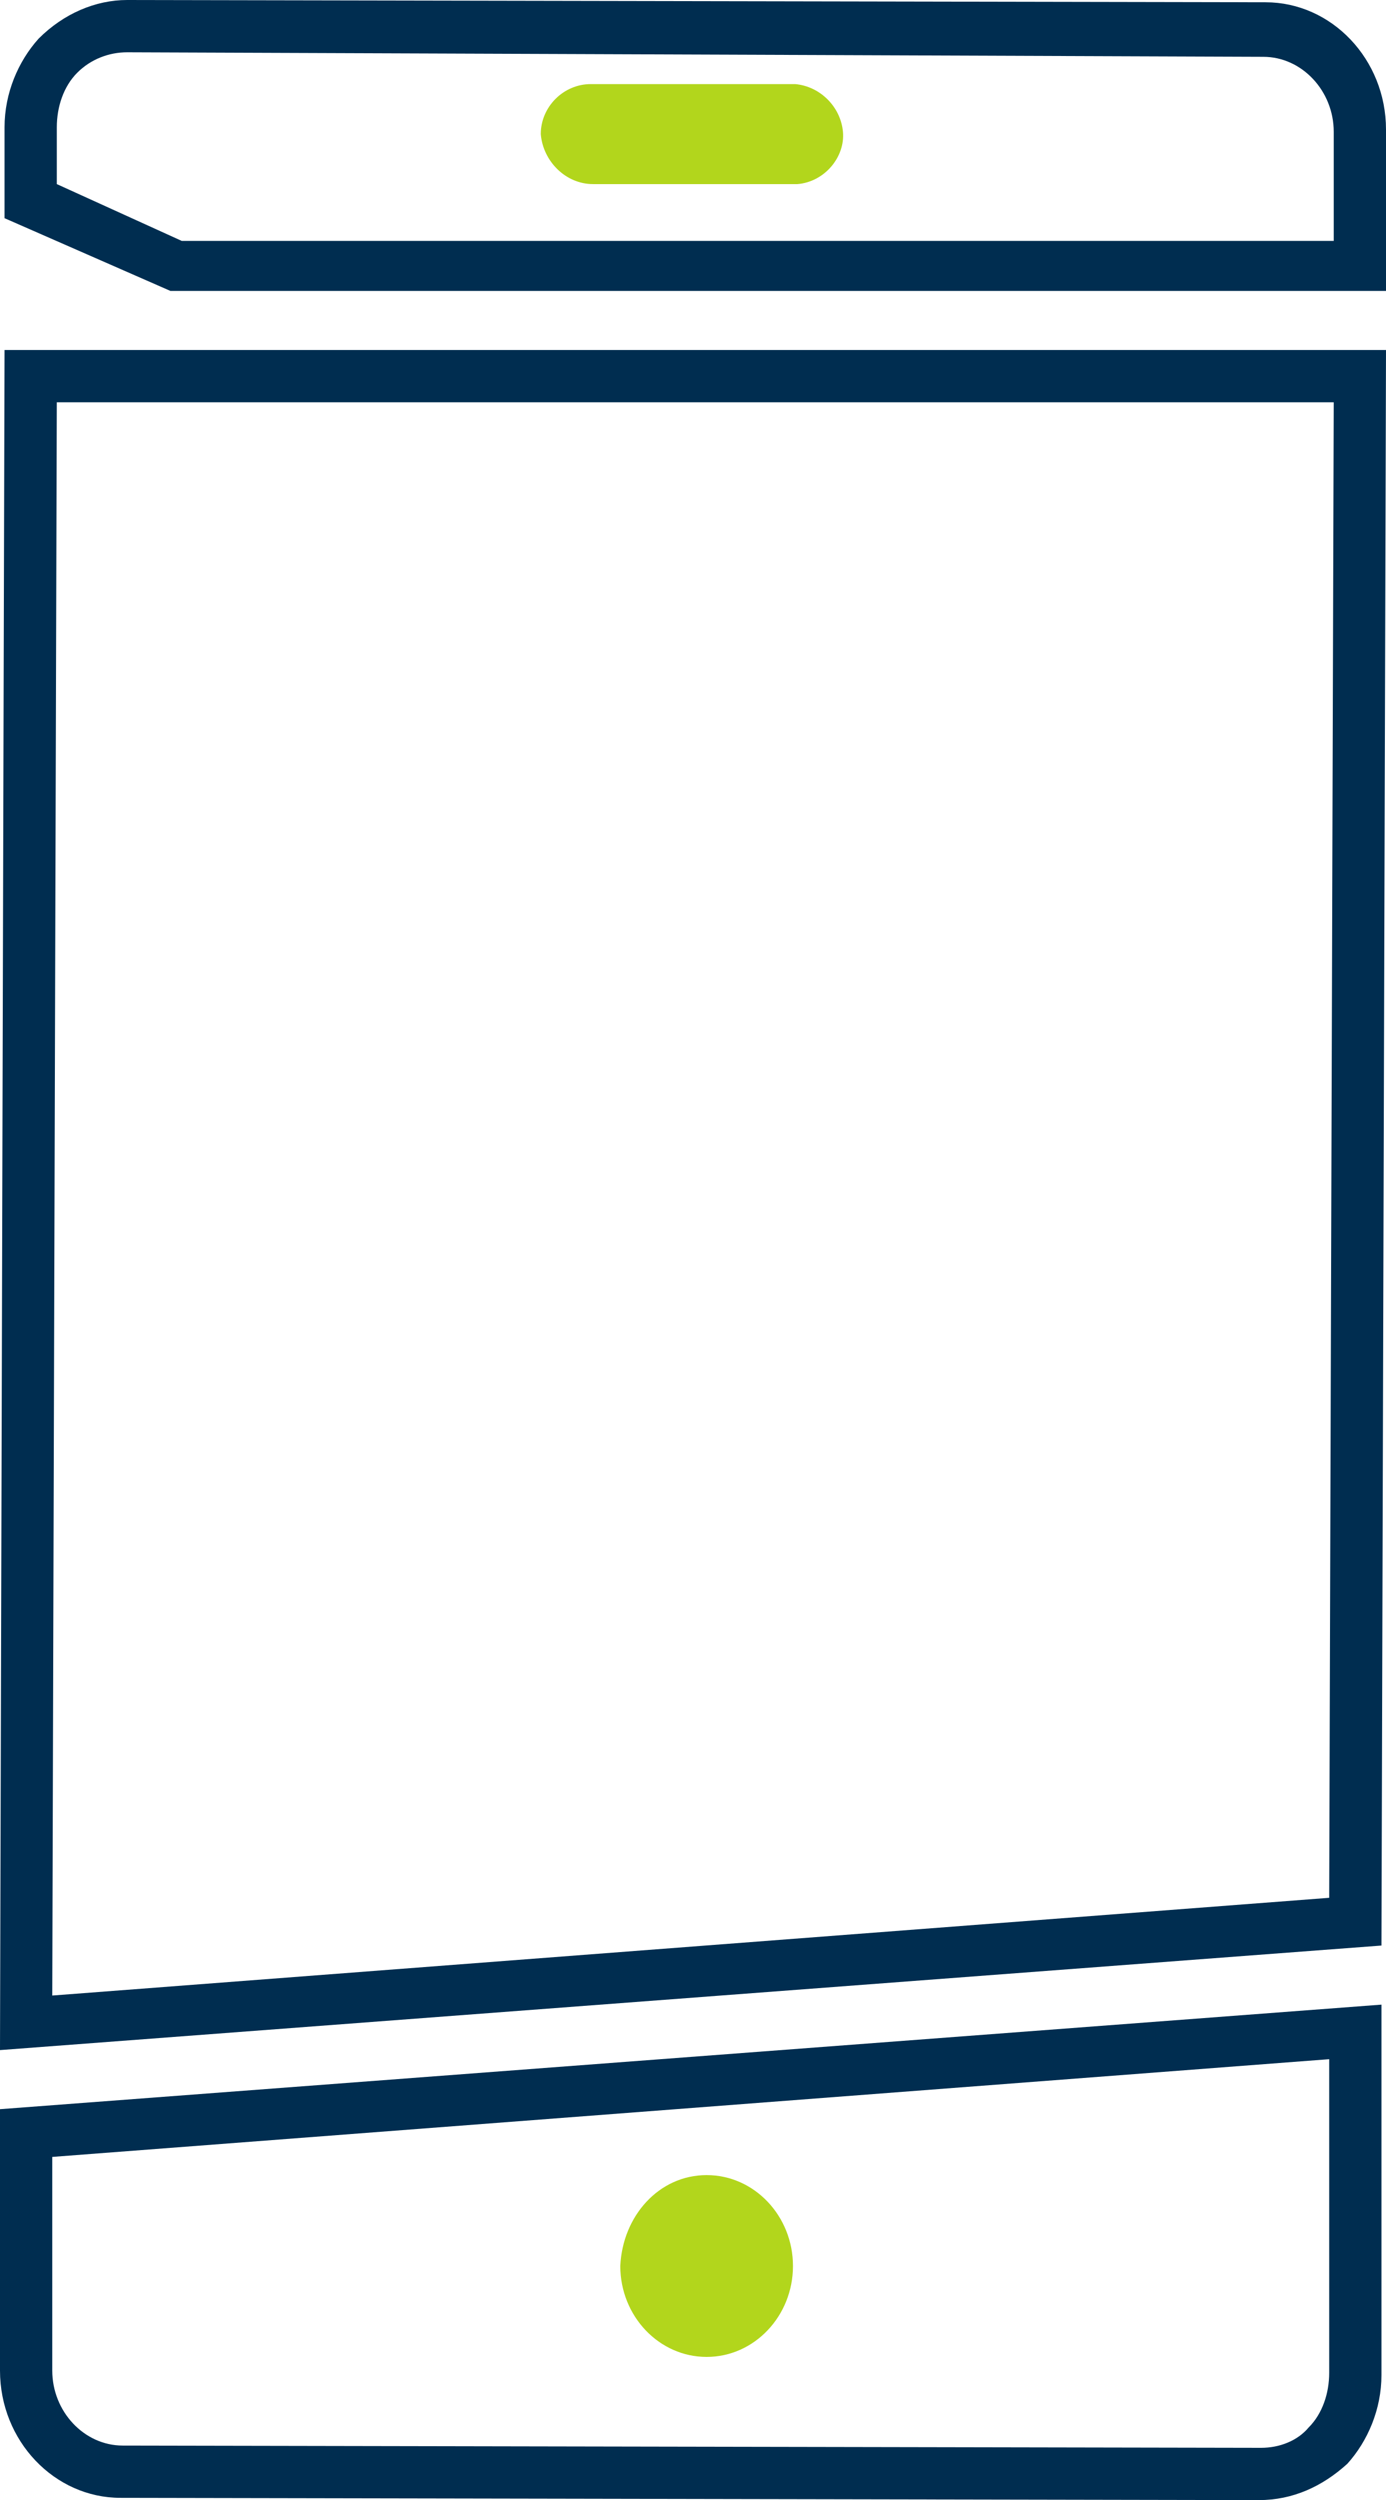 <?xml version="1.0" encoding="utf-8"?>
<!-- Generator: Adobe Illustrator 25.3.1, SVG Export Plug-In . SVG Version: 6.00 Build 0)  -->
<svg version="1.1" id="Layer_1" xmlns="http://www.w3.org/2000/svg" xmlns:xlink="http://www.w3.org/1999/xlink" x="0px" y="0px"
	 viewBox="0 0 61 110" style="enable-background:new 0 0 61 110;" xml:space="preserve">
<style type="text/css">
	.st0{fill:#002D50;}
	.st1{fill:#B2D61C;}
</style>
<g>
	<g>
		<g>
			<g>
				<g>
					<path class="st0" d="M61,12.8H7.5L0.2,9.6l0-4c0-1.5,0.6-2.9,1.5-3.9C2.8,0.6,4.2,0,5.6,0l50.1,0.1c2.9,0,5.3,2.5,5.3,5.6
						L61,12.8z M8,10.6h50.7l0-4.8c0-1.8-1.4-3.3-3.1-3.3L5.6,2.3c0,0,0,0,0,0C4.8,2.3,4,2.6,3.4,3.2C2.8,3.8,2.5,4.7,2.5,5.6l0,2.5
						L8,10.6z"/>
				</g>
			</g>
		</g>
		<g>
			<g>
				<g>
					<path class="st0" d="M0,90.2l0.2-74.8H61l-0.2,70.2L0,90.2z M2.5,17.6L2.3,87.8l56.2-4.3l0.2-65.8H2.5z"/>
				</g>
			</g>
		</g>
		<g>
			<g>
				<g>
					<path class="st0" d="M55.4,110C55.4,110,55.4,110,55.4,110l-50.1-0.1c-2.9,0-5.3-2.5-5.3-5.6l0-11.5l60.8-4.6l0,16.3
						c0,1.5-0.6,2.9-1.5,3.9C58.2,109.4,56.9,110,55.4,110z M2.3,104.3c0,1.8,1.4,3.3,3.1,3.3l50.1,0.1c0,0,0,0,0,0
						c0.8,0,1.6-0.3,2.1-0.9c0.6-0.6,0.9-1.5,0.9-2.4l0-13.8L2.3,94.9L2.3,104.3L2.3,104.3z"/>
				</g>
			</g>
		</g>
	</g>
	<g>
		<path class="st1" d="M35.1,8.1l-9,0c-1.2,0-2.2-1-2.3-2.2c0-1.2,1-2.2,2.2-2.2l9,0c1.1,0.1,2,1,2.1,2.1C37.2,6.9,36.3,8,35.1,8.1z
			"/>
	</g>
	<g>
		<path class="st1" d="M31.1,95.7c2.1,0,3.8,1.8,3.8,4c0,2.2-1.7,4-3.8,4c-2.1,0-3.8-1.8-3.8-4C27.4,97.5,29,95.7,31.1,95.7z"/>
	</g>
</g>
</svg>

